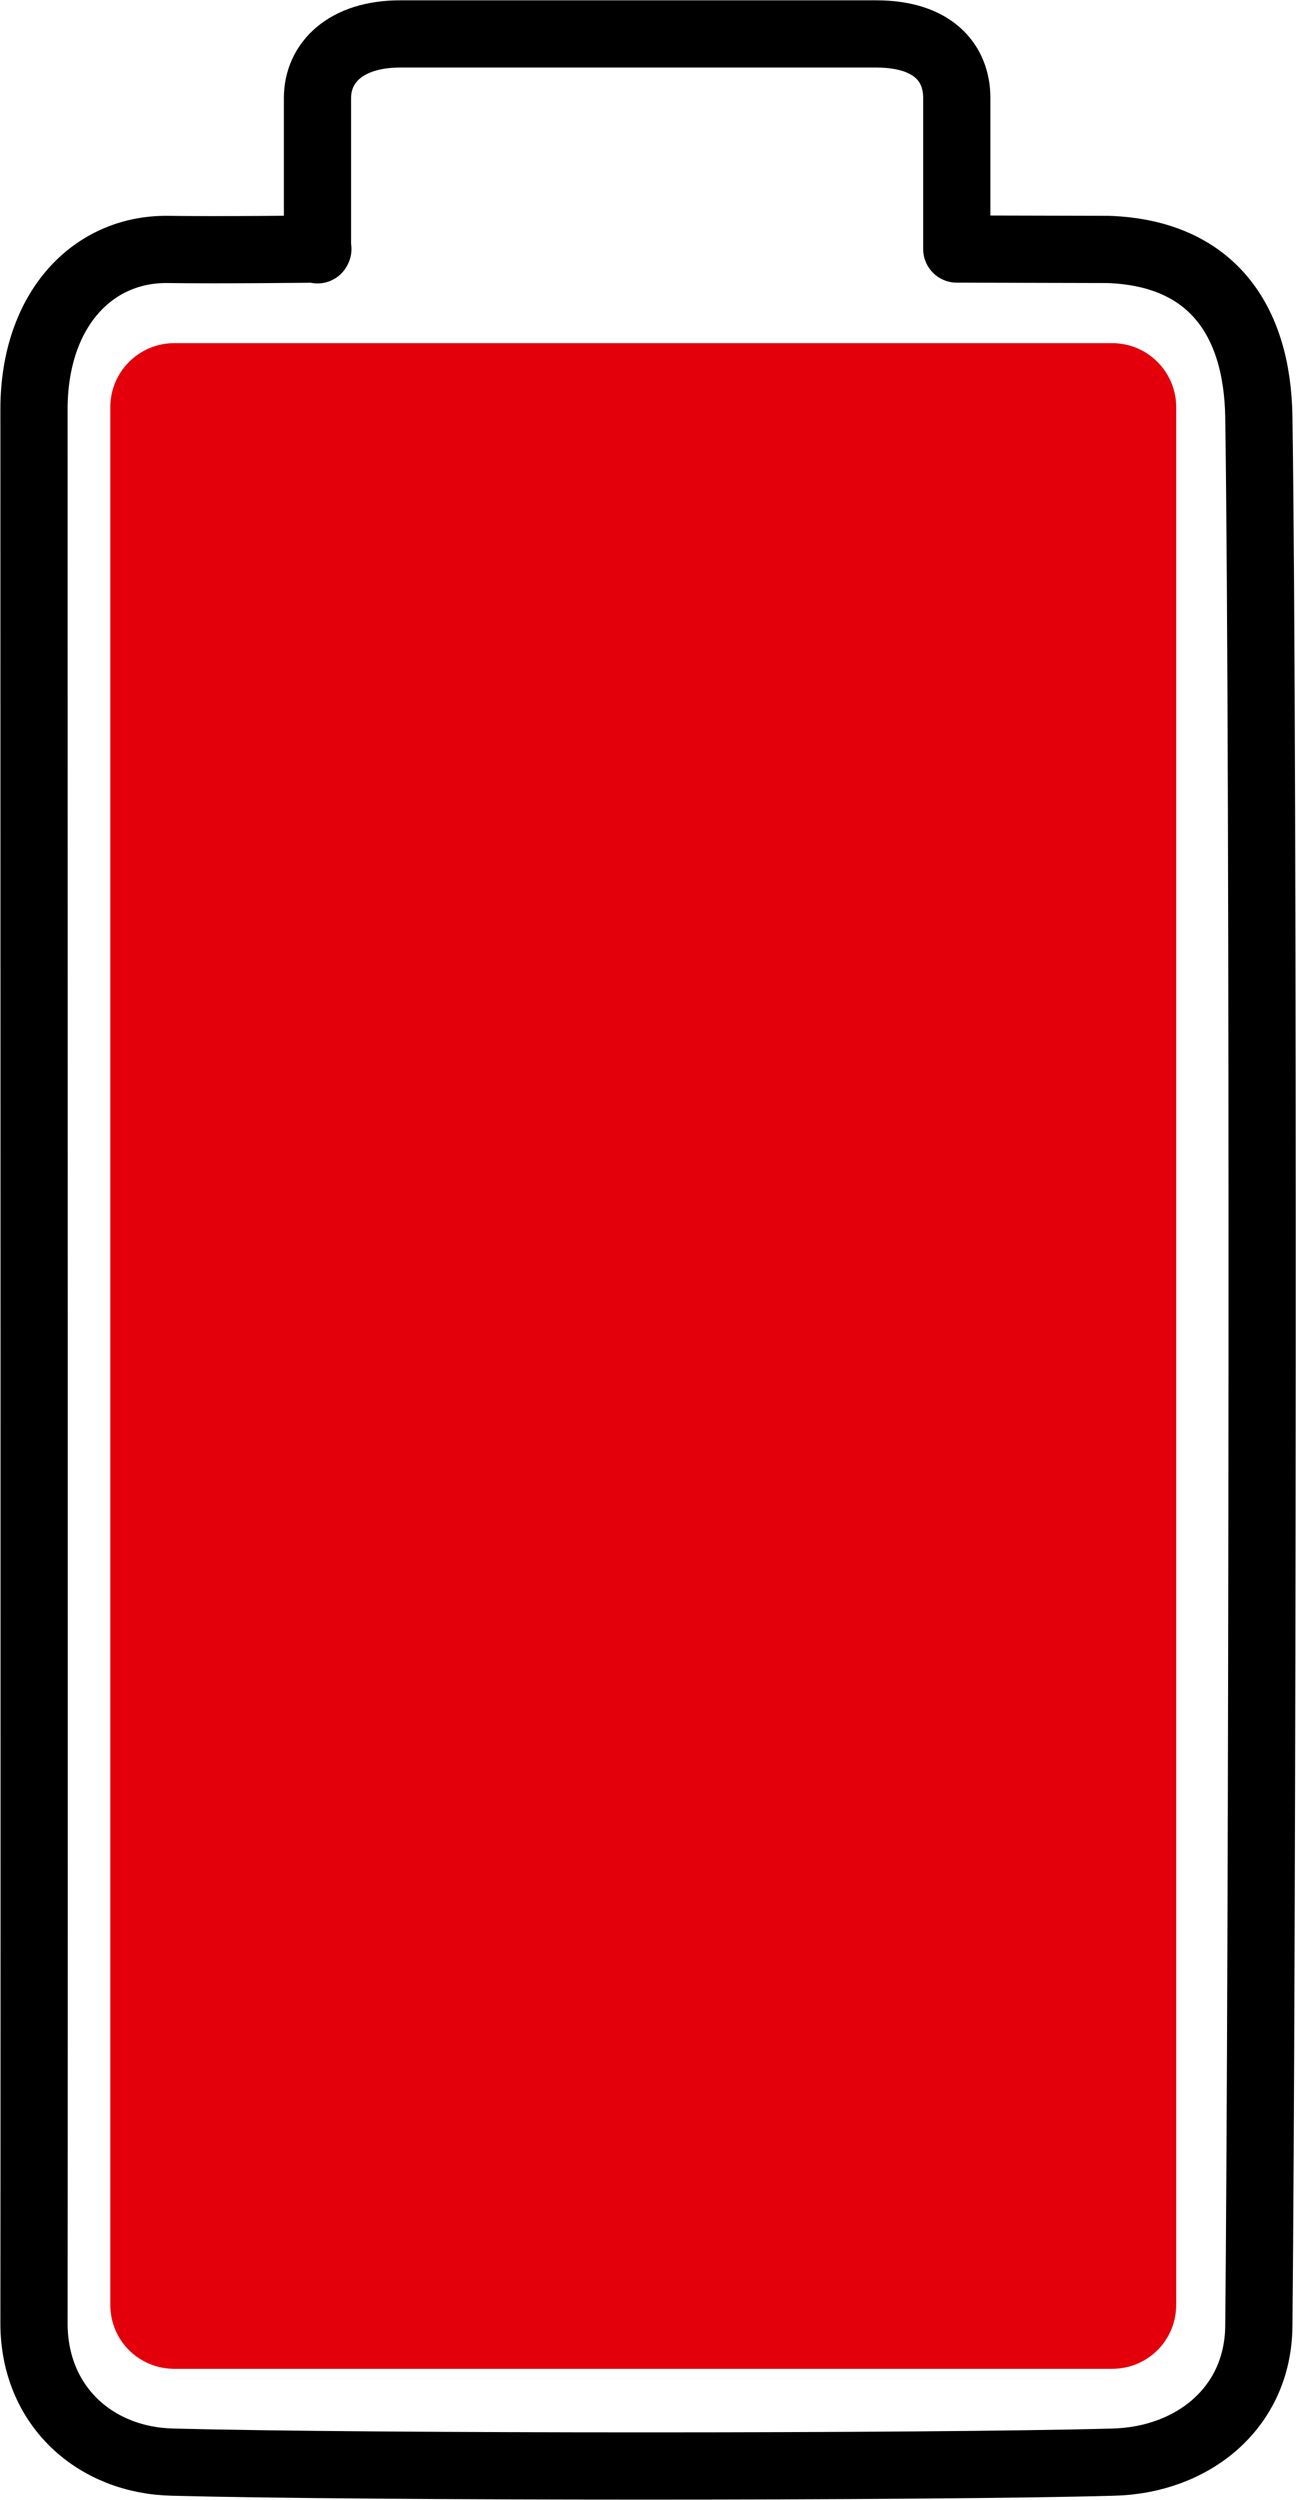 <?xml version="1.0" encoding="UTF-8"?>
<!DOCTYPE svg PUBLIC "-//W3C//DTD SVG 1.1//EN" "http://www.w3.org/Graphics/SVG/1.1/DTD/svg11.dtd">
<!-- Creator: CorelDRAW 2018 (64-Bit) -->
<svg xmlns="http://www.w3.org/2000/svg" xml:space="preserve" width="2.037mm" height="3.929mm" version="1.1" style="shape-rendering:geometricPrecision; text-rendering:geometricPrecision; image-rendering:optimizeQuality; fill-rule:evenodd; clip-rule:evenodd"
viewBox="0 0 32.78 63.21"
 xmlns:xlink="http://www.w3.org/1999/xlink">
 <defs>
  <style type="text/css">
   <![CDATA[
    .str0 {stroke:black;stroke-width:1.7;stroke-linecap:round;stroke-linejoin:round;stroke-miterlimit:10}
    .fil0 {fill:none;fill-rule:nonzero}
    .fil1 {fill:#E3000B}
   ]]>
  </style>
 </defs>
 <g id="Слой_x0020_1">
  <path class="fil0 str0" d="M8.03 6.31l0 -3.84c0,-0.89 0.71,-1.62 2.09,-1.62l12.04 0c1.44,0 2.04,0.73 2.04,1.62l0 3.82 3.83 0.01c2.59,0.09 3.77,1.76 3.81,4.23 0.13,8.76 0.09,39.32 0,48.29 -0.02,2.08 -1.68,3.39 -3.68,3.44 -4.66,0.13 -18.96,0.13 -23.79,0 -1.95,-0.04 -3.51,-1.41 -3.51,-3.51 0.01,-8.8 -0,-39.57 0,-48.43 0.01,-2.51 1.49,-4.04 3.38,-4.02 1.35,0.02 3.8,-0.01 3.8,-0.01z"/>
  <path class="fil1" d="M2.79 10.29c0,-0.89 0.72,-1.62 1.62,-1.62l23.72 0c0.9,0 1.62,0.73 1.62,1.62l0 47.99c0,0.9 -0.72,1.62 -1.62,1.62l-23.72 0c-0.9,0 -1.62,-0.72 -1.62,-1.62l0 -47.99z"/>
 </g>
</svg>
